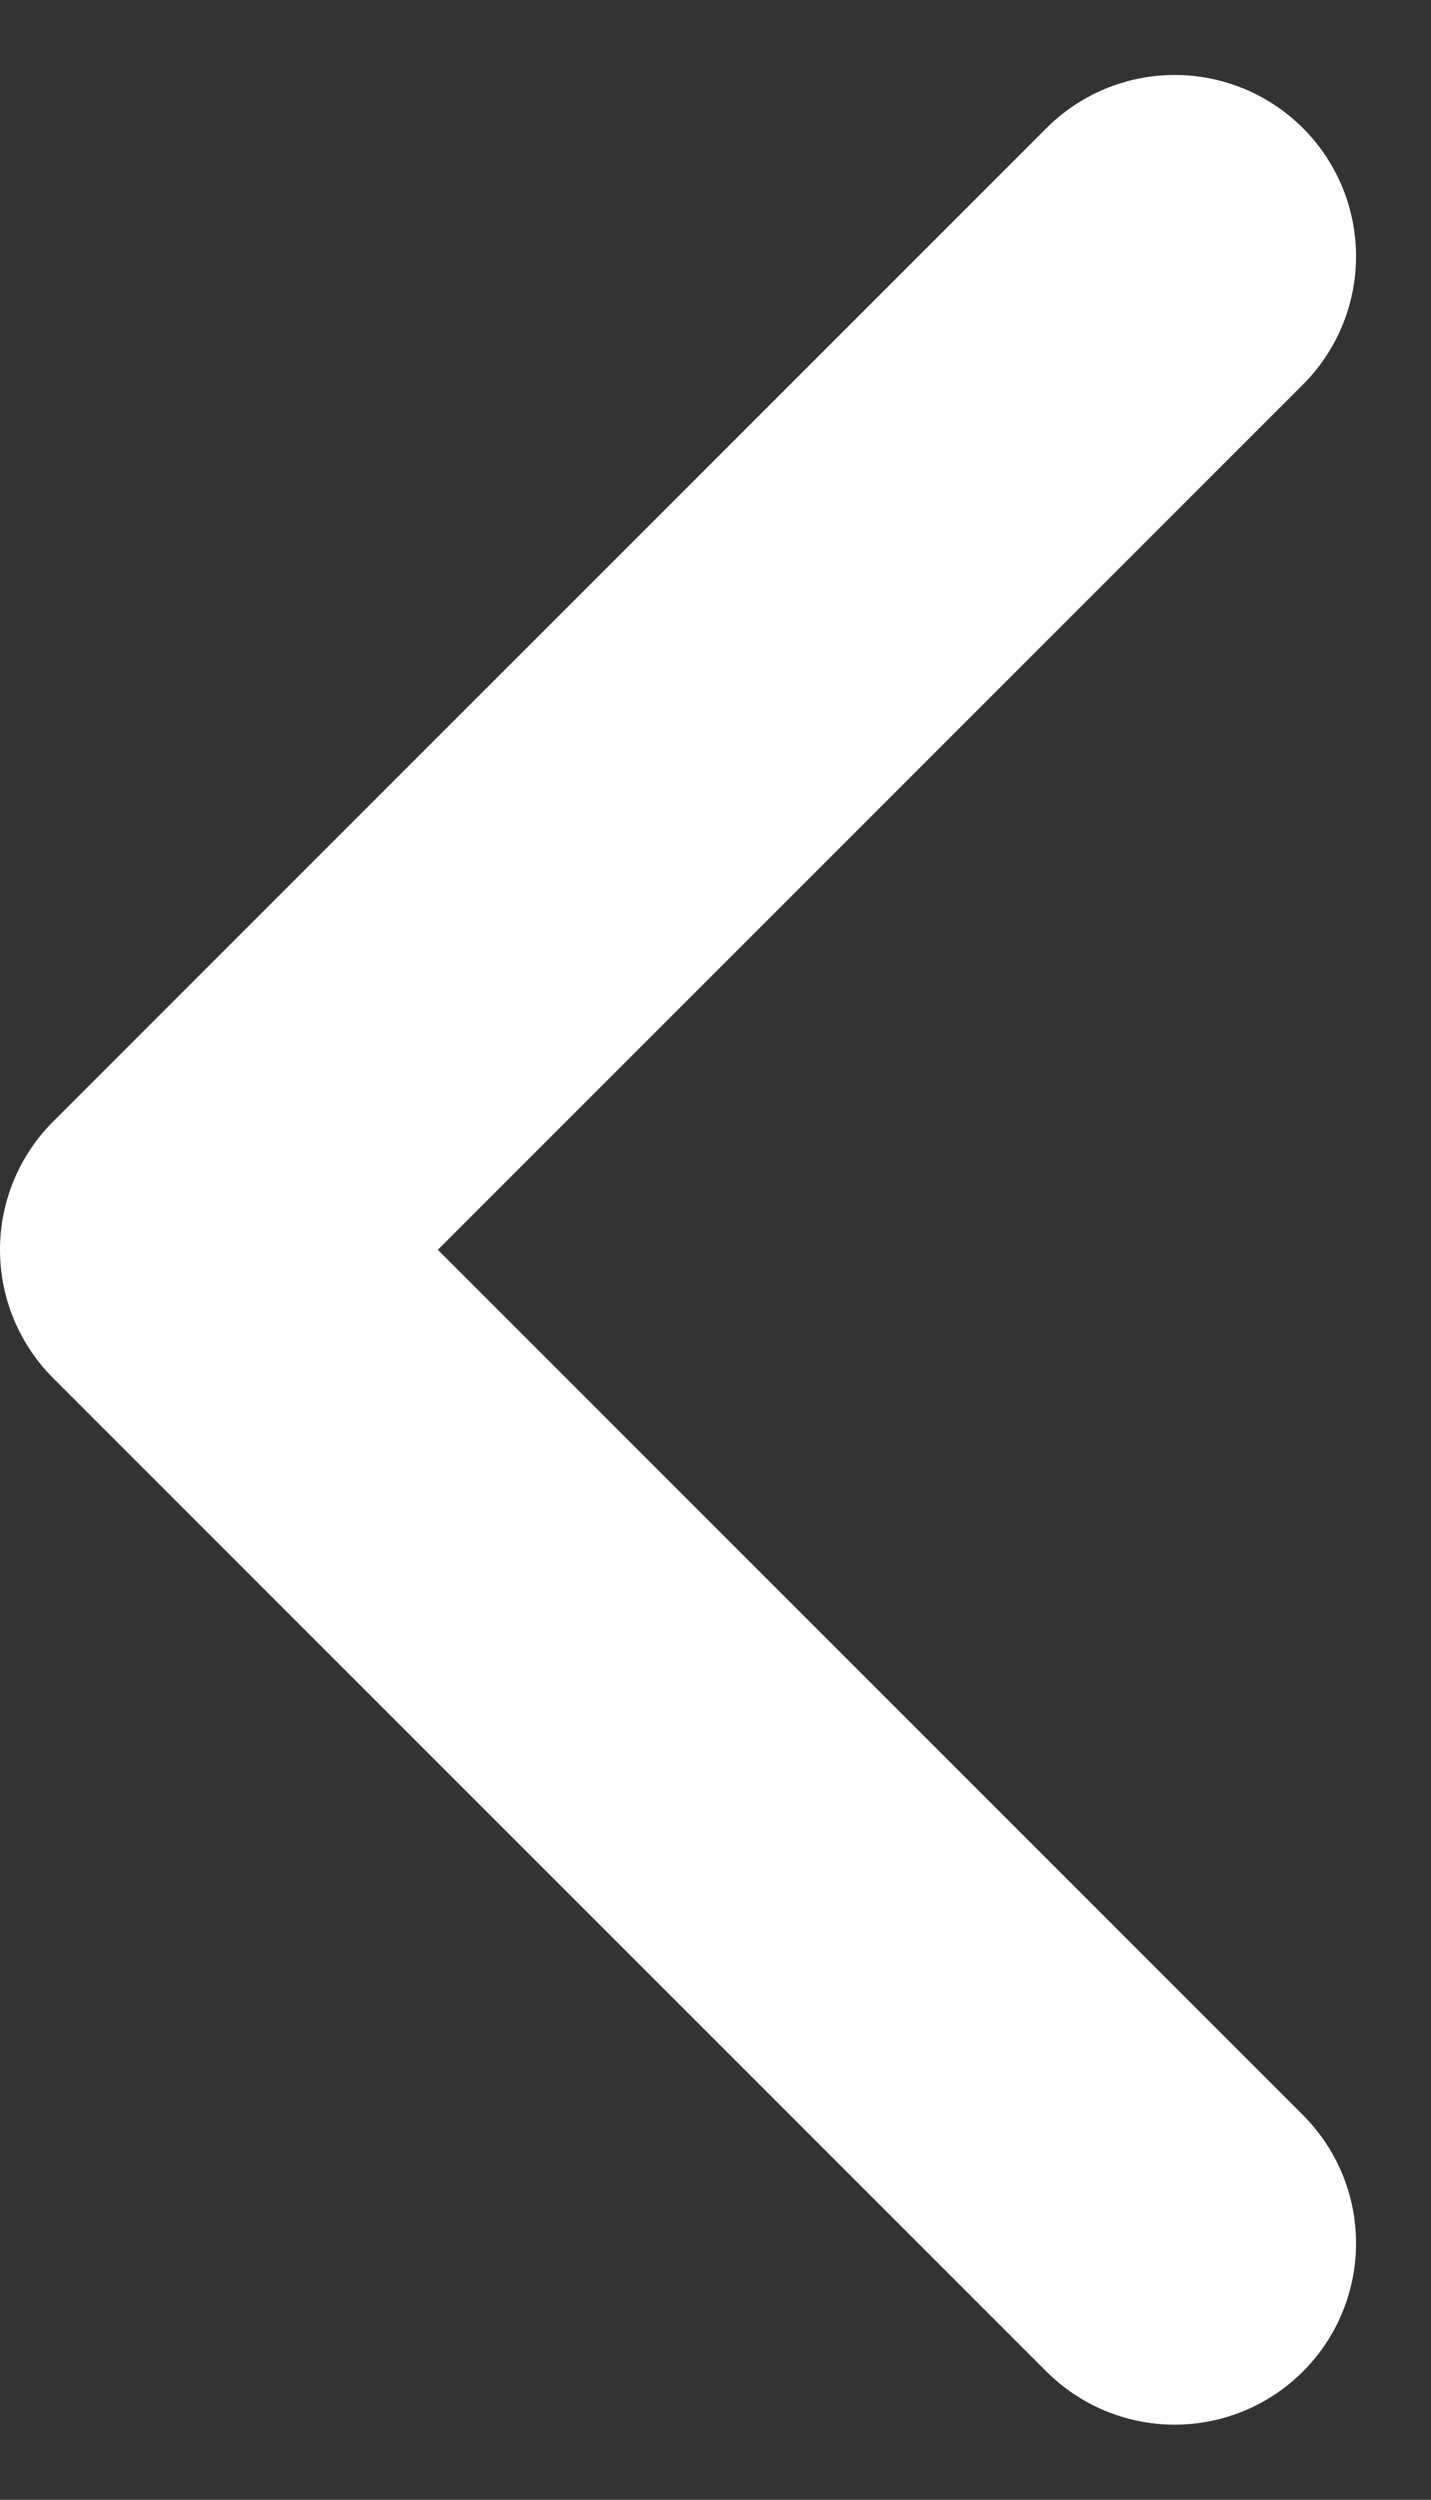 <svg xmlns="http://www.w3.org/2000/svg" width="11.836" height="20.674" viewBox="0 0 11.836 20.674">
  <rect x="0" y="0" width="11.836" height="20.674" fill="#333333" stroke="none"/>
  <path id="Tracciato_8" data-name="Tracciato 8" d="M5624.708,2054.614l8.216,8.216-8.216,8.216" transform="translate(5634.424 2073.166) rotate(180)" fill="none" stroke="#fff" stroke-linecap="round" stroke-linejoin="round" stroke-width="3"/>
</svg>
